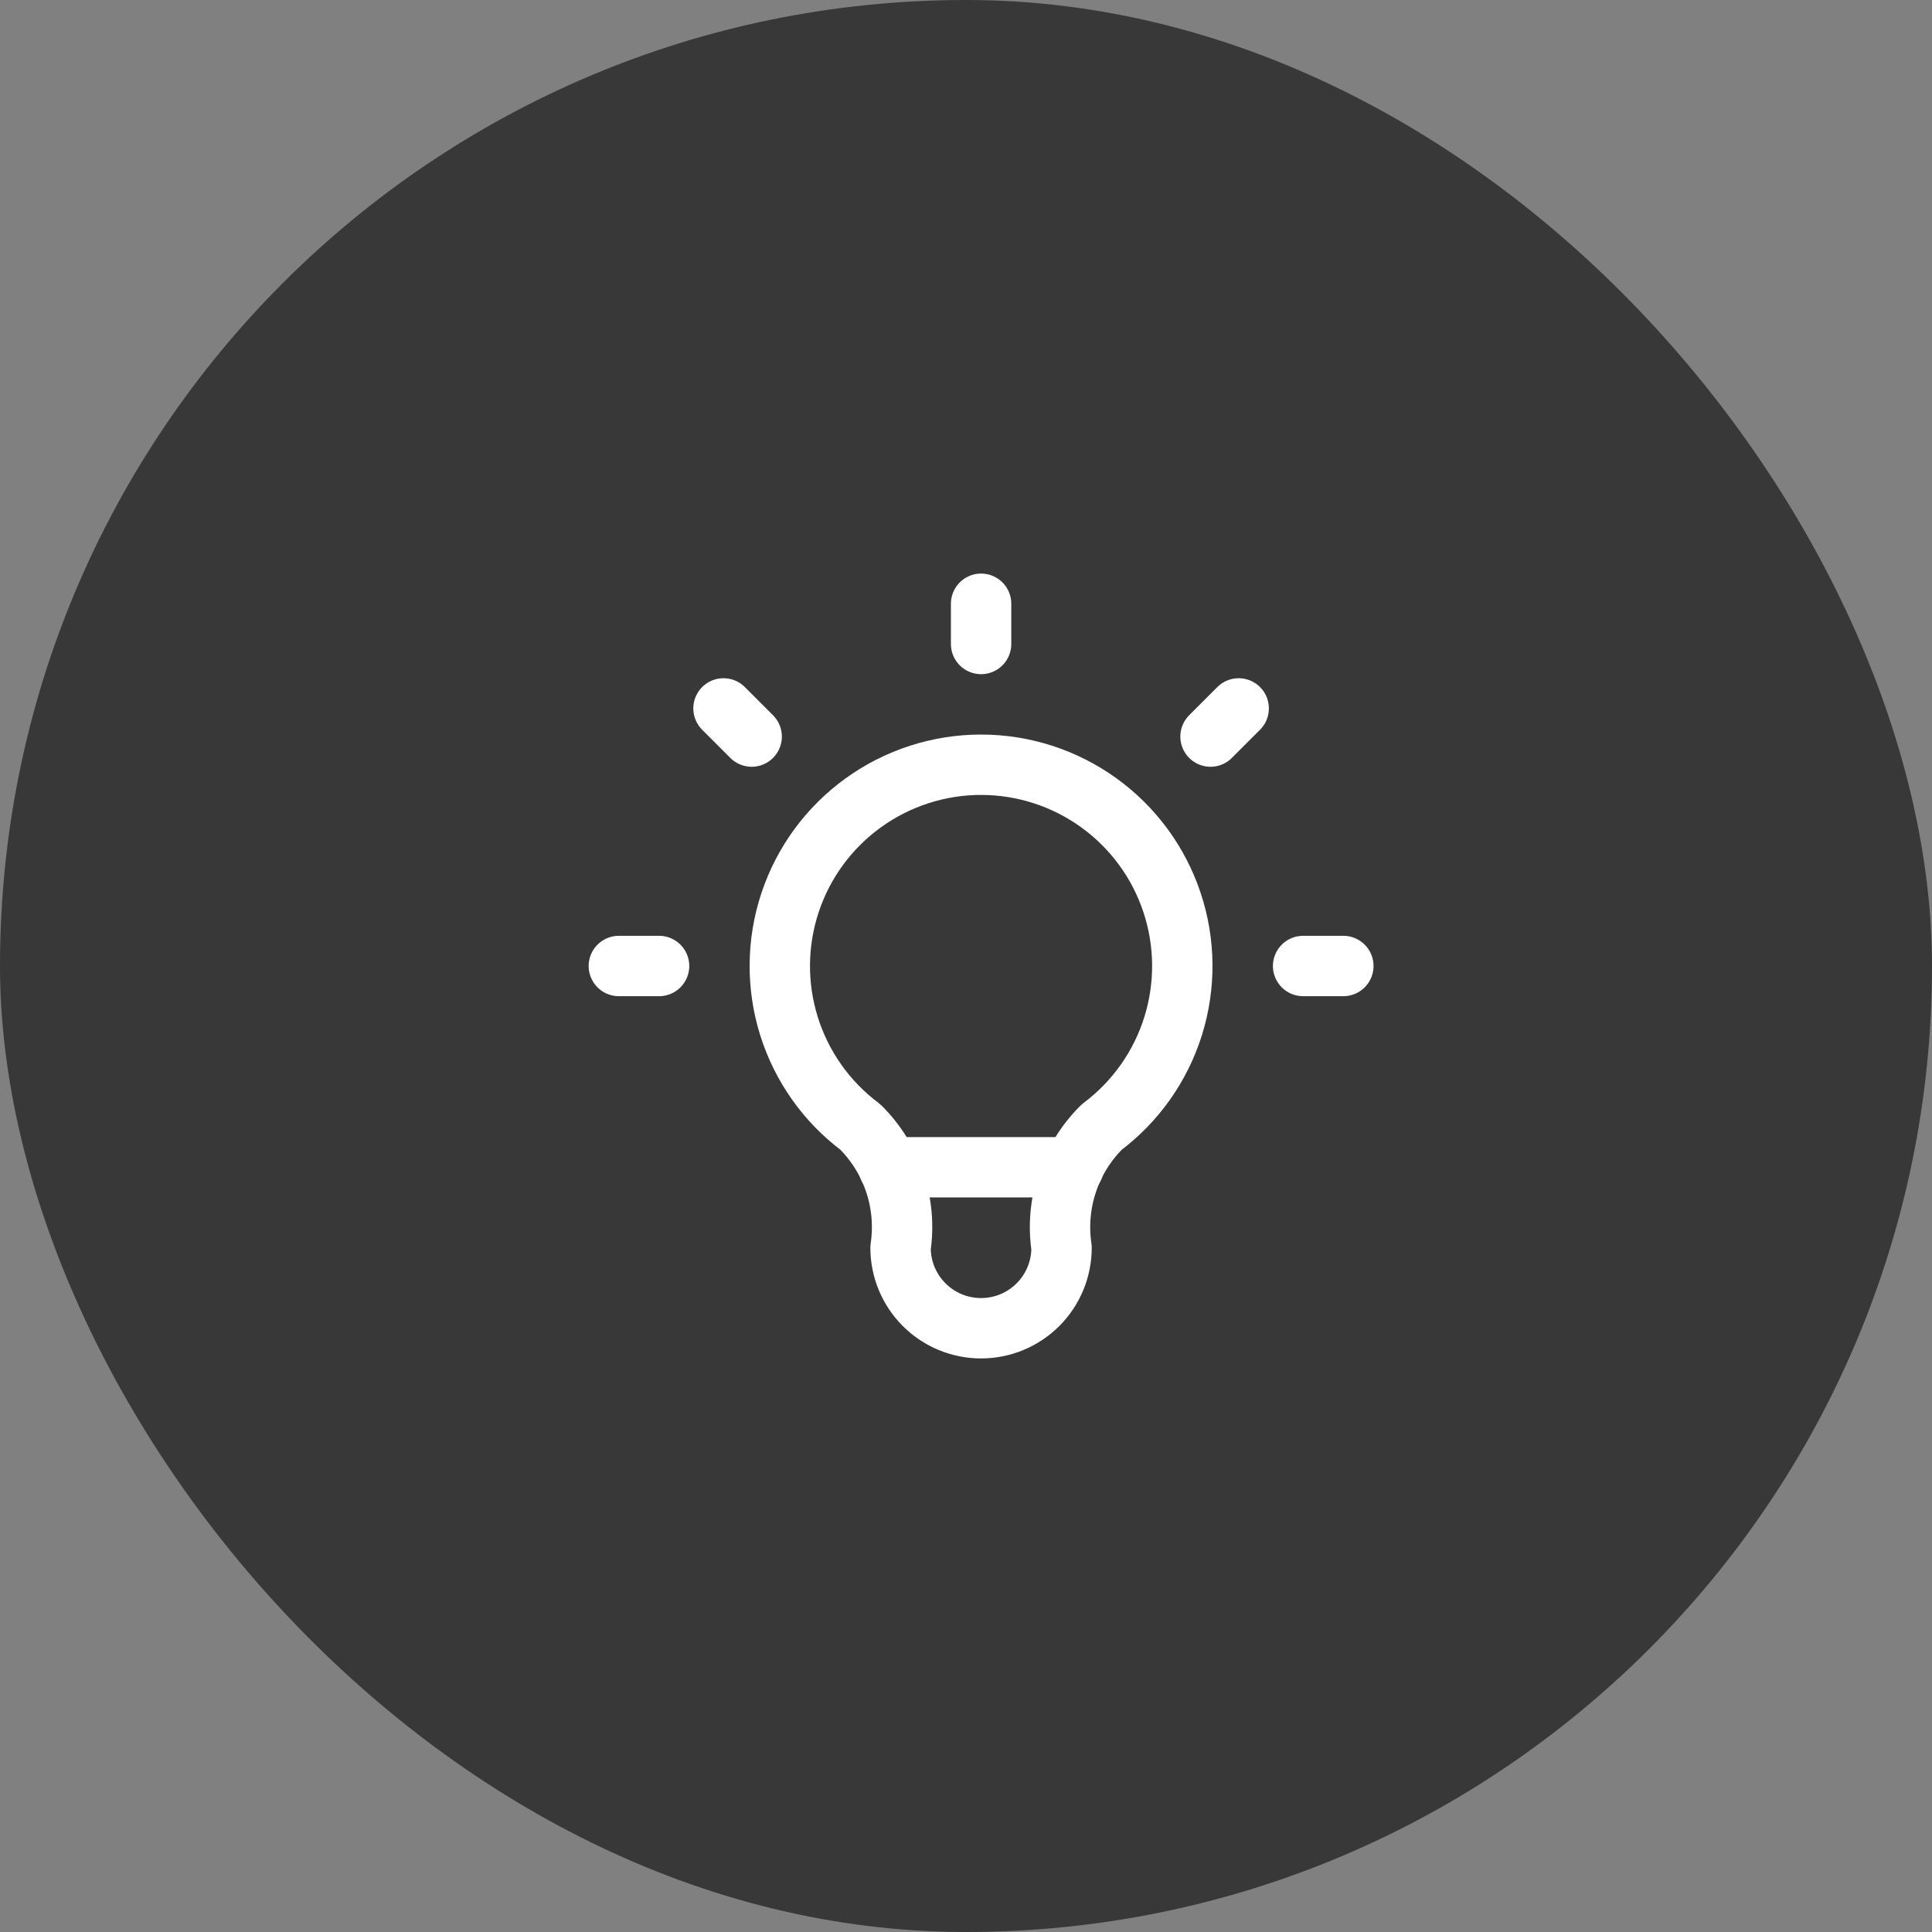 <svg width="64" height="64" viewBox="0 0 64 64" fill="none" xmlns="http://www.w3.org/2000/svg">
<rect x="0" y="0" width="64" height="64" fill="#808080" stroke="none"/>
<rect width="64" height="64" rx="32" fill="#383838"/>
<path d="M20.5 32H21.833M32.5 20V21.333M43.167 32H44.5M23.967 23.467L24.9 24.4M41.033 23.467L40.1 24.4" stroke="white" stroke-width="2" stroke-linecap="round" stroke-linejoin="round"/>
<path d="M28.499 37.333C27.379 36.494 26.552 35.323 26.135 33.988C25.718 32.652 25.732 31.219 26.174 29.892C26.617 28.564 27.465 27.41 28.601 26.592C29.736 25.774 31.099 25.333 32.499 25.333C33.898 25.333 35.262 25.774 36.397 26.592C37.532 27.41 38.381 28.564 38.823 29.892C39.266 31.219 39.279 32.652 38.862 33.988C38.445 35.323 37.618 36.494 36.499 37.333C35.978 37.849 35.586 38.479 35.355 39.174C35.123 39.869 35.058 40.609 35.165 41.333C35.165 42.041 34.884 42.719 34.384 43.219C33.884 43.719 33.206 44 32.499 44C31.791 44 31.113 43.719 30.613 43.219C30.113 42.719 29.832 42.041 29.832 41.333C29.939 40.609 29.875 39.869 29.643 39.174C29.411 38.479 29.019 37.849 28.499 37.333Z" stroke="white" stroke-width="2" stroke-linecap="round" stroke-linejoin="round"/>
<path d="M29.434 38.667H35.567" stroke="white" stroke-width="2" stroke-linecap="round" stroke-linejoin="round"/>
</svg>
